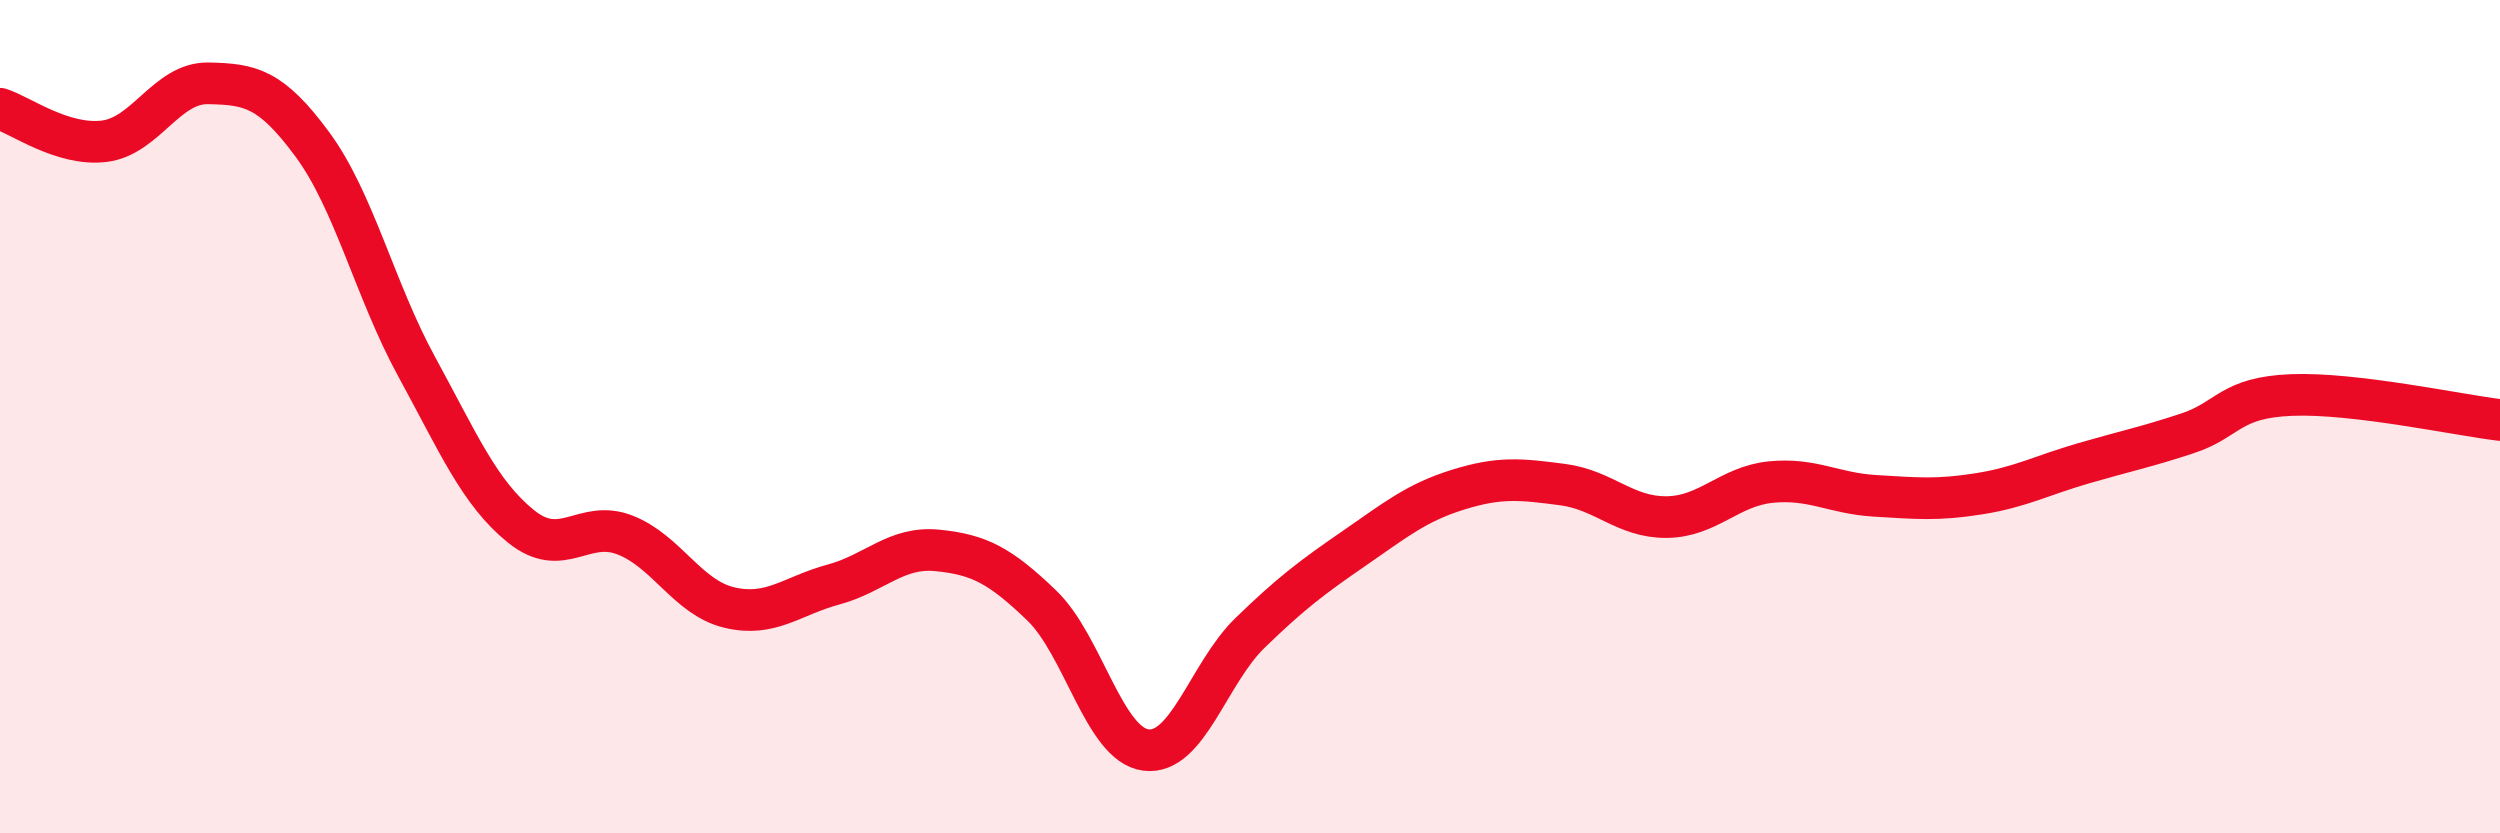 
    <svg width="60" height="20" viewBox="0 0 60 20" xmlns="http://www.w3.org/2000/svg">
      <path
        d="M 0,2.61 C 0.5,2.77 1.5,3.51 2.5,3.39 C 3.5,3.27 4,1.98 5,2 C 6,2.02 6.5,2.11 7.5,3.47 C 8.5,4.83 9,6.97 10,8.8 C 11,10.63 11.5,11.82 12.5,12.63 C 13.5,13.44 14,12.45 15,12.84 C 16,13.23 16.5,14.34 17.5,14.58 C 18.5,14.82 19,14.3 20,14.03 C 21,13.76 21.5,13.11 22.5,13.21 C 23.5,13.31 24,13.57 25,14.53 C 26,15.49 26.5,17.87 27.5,18 C 28.5,18.13 29,16.16 30,15.19 C 31,14.22 31.5,13.85 32.5,13.16 C 33.5,12.47 34,12.06 35,11.75 C 36,11.44 36.5,11.5 37.5,11.63 C 38.5,11.76 39,12.42 40,12.41 C 41,12.4 41.5,11.67 42.5,11.57 C 43.5,11.47 44,11.84 45,11.9 C 46,11.96 46.5,12.01 47.5,11.85 C 48.5,11.69 49,11.41 50,11.12 C 51,10.83 51.5,10.73 52.5,10.4 C 53.5,10.07 53.5,9.54 55,9.48 C 56.5,9.42 59,9.96 60,10.08L60 20L0 20Z"
        fill="#EB0A25"
        opacity="0.1"
        stroke-linecap="round"
        stroke-linejoin="round"
      />
      <path
        d="M 0,2.61 C 0.5,2.77 1.5,3.51 2.5,3.39 C 3.5,3.27 4,1.98 5,2 C 6,2.02 6.5,2.11 7.5,3.47 C 8.5,4.83 9,6.97 10,8.8 C 11,10.63 11.5,11.82 12.5,12.63 C 13.5,13.44 14,12.45 15,12.84 C 16,13.23 16.5,14.34 17.5,14.58 C 18.5,14.82 19,14.3 20,14.03 C 21,13.76 21.5,13.11 22.5,13.21 C 23.5,13.31 24,13.57 25,14.53 C 26,15.49 26.5,17.87 27.5,18 C 28.5,18.13 29,16.16 30,15.19 C 31,14.22 31.5,13.85 32.5,13.16 C 33.5,12.47 34,12.06 35,11.75 C 36,11.44 36.5,11.5 37.5,11.63 C 38.5,11.76 39,12.42 40,12.41 C 41,12.4 41.5,11.67 42.5,11.57 C 43.5,11.47 44,11.84 45,11.9 C 46,11.96 46.5,12.01 47.5,11.85 C 48.5,11.69 49,11.41 50,11.12 C 51,10.83 51.5,10.73 52.5,10.4 C 53.5,10.07 53.5,9.54 55,9.48 C 56.5,9.42 59,9.96 60,10.08"
        stroke="#EB0A25"
        stroke-width="1"
        fill="none"
        stroke-linecap="round"
        stroke-linejoin="round"
      />
    </svg>
  